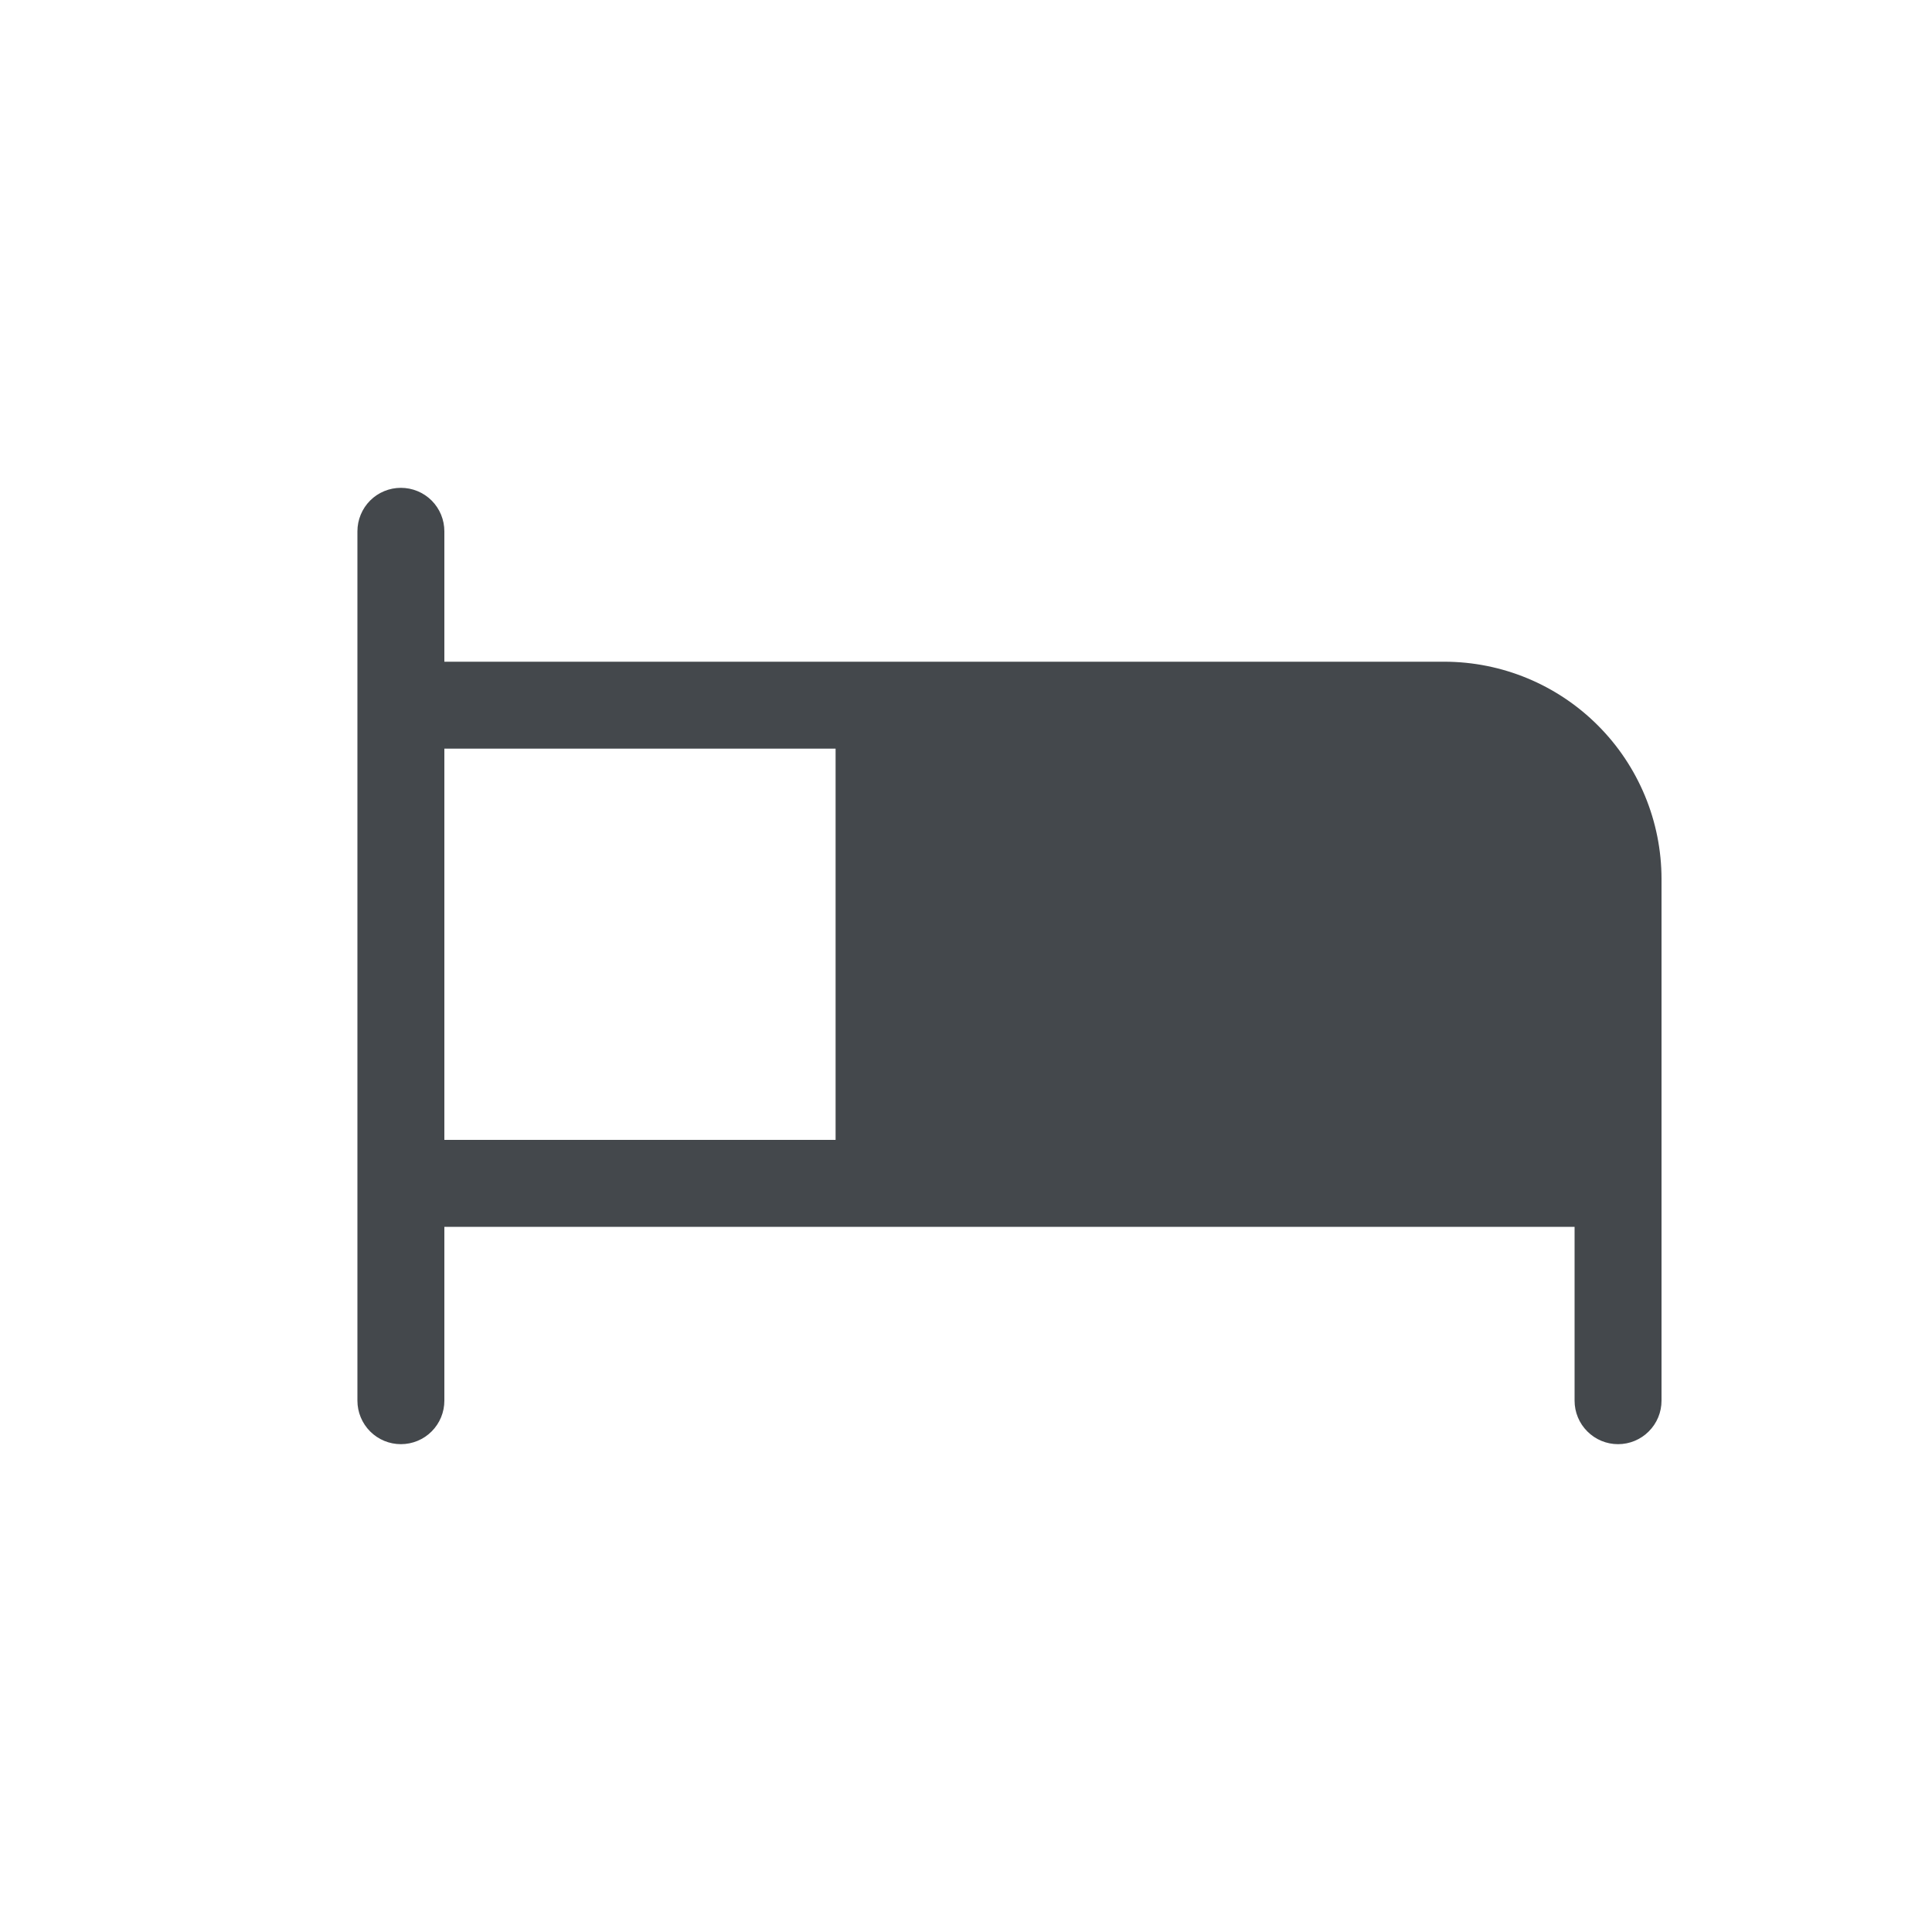 <svg width="50" height="50" viewBox="0 0 50 50" fill="none" xmlns="http://www.w3.org/2000/svg">
<path d="M37.375 17.125H11.5V13.75C11.5 13.452 11.382 13.165 11.171 12.954C10.96 12.743 10.673 12.625 10.375 12.625C10.077 12.625 9.79 12.743 9.579 12.954C9.369 13.165 9.25 13.452 9.25 13.75V36.25C9.25 36.548 9.369 36.834 9.579 37.045C9.79 37.257 10.077 37.375 10.375 37.375C10.673 37.375 10.96 37.257 11.171 37.045C11.382 36.834 11.5 36.548 11.5 36.25V31.75H40.75V36.25C40.75 36.548 40.868 36.834 41.08 37.045C41.291 37.257 41.577 37.375 41.875 37.375C42.173 37.375 42.459 37.257 42.67 37.045C42.882 36.834 43 36.548 43 36.25V22.75C43 21.258 42.407 19.827 41.352 18.773C40.298 17.718 38.867 17.125 37.375 17.125ZM11.5 19.375H21.625V29.5H11.5V19.375Z" fill="#44484C"/>
</svg>
